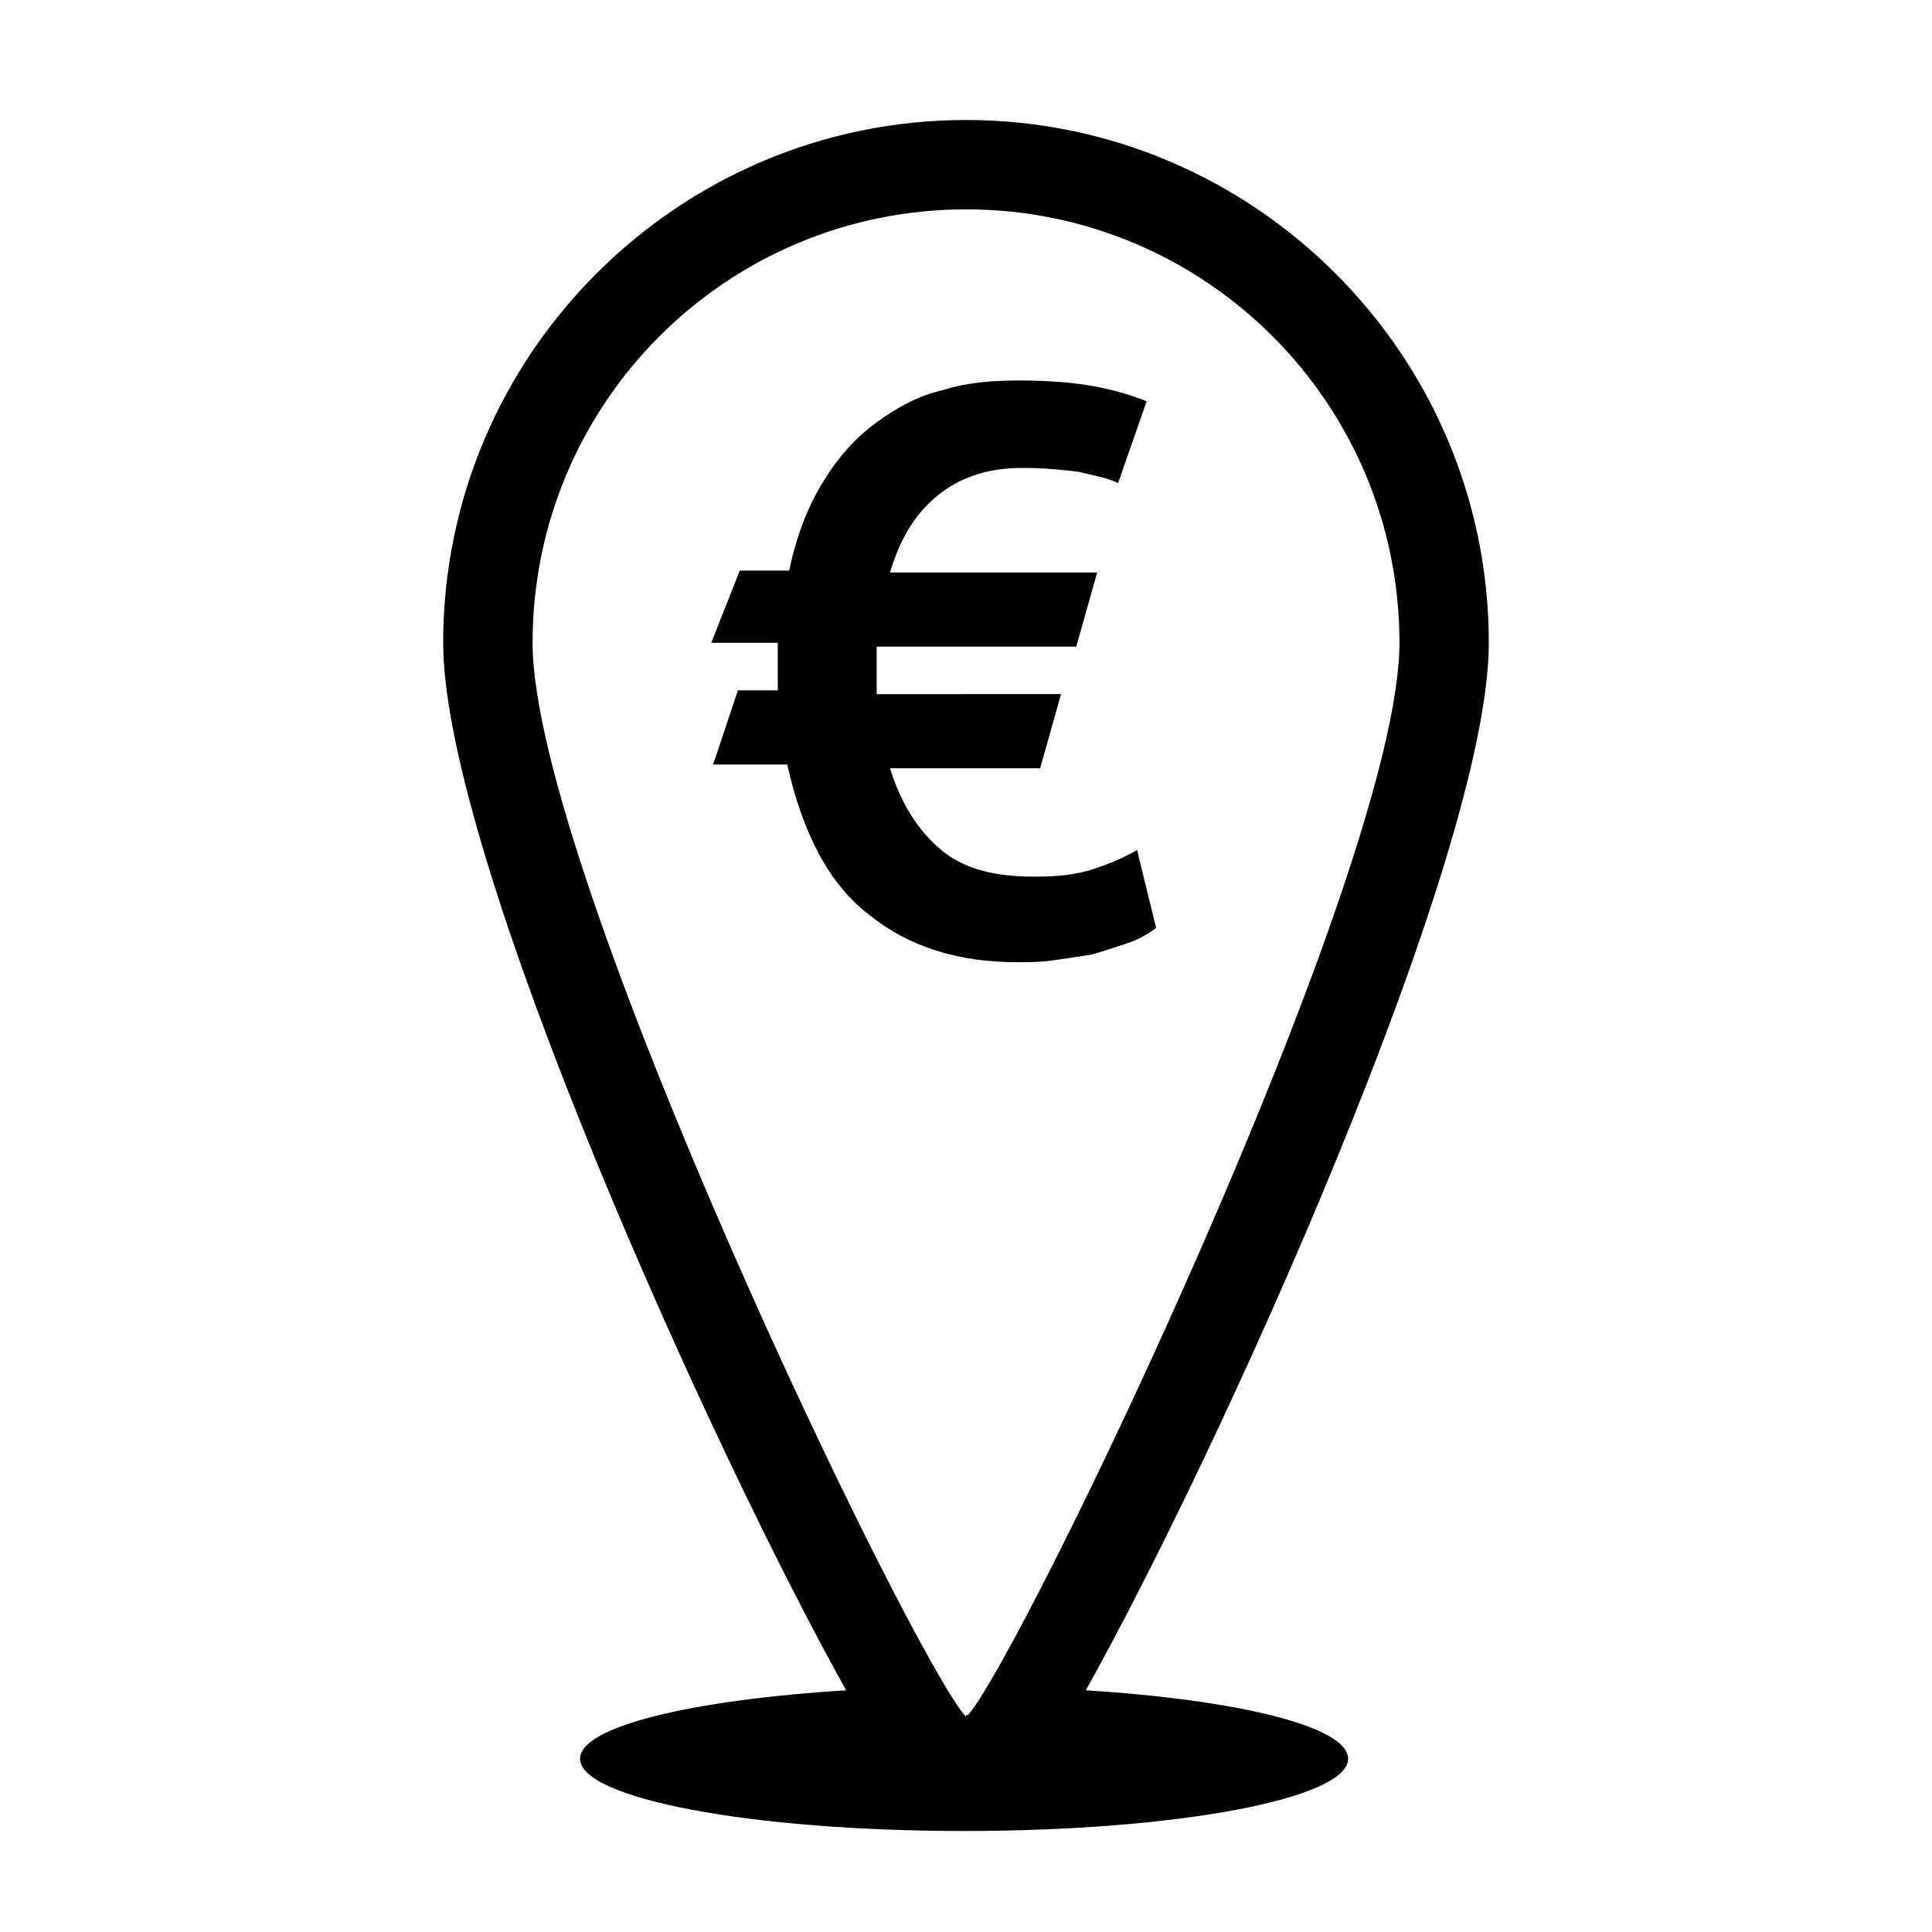 <?xml version="1.0" encoding="UTF-8"?>
<!-- Uploaded to: ICON Repo, www.svgrepo.com, Generator: ICON Repo Mixer Tools -->
<svg fill="#000000" width="800px" height="800px" version="1.1" viewBox="144 144 512 512" xmlns="http://www.w3.org/2000/svg">
 <g>
  <path d="m431.74 591.95c34.762-61.969 106.81-220.67 106.81-277.6 0-76.578-62.473-138.55-138.55-138.55s-138.55 61.969-138.55 138.55c0 56.93 72.043 215.63 106.81 277.6-40.809 2.519-70.535 9.574-70.535 18.137 0 10.578 45.344 19.145 101.77 19.145 56.426 0 101.77-8.566 101.77-19.145 0-8.562-29.223-15.617-69.527-18.137zm-31.738-392.47c63.48 0 114.87 51.387 114.87 114.87 0 60.457-100.26 268.53-114.36 284.15h-0.504v0.504c-14.609-16.121-114.87-224.2-114.87-284.65-0.004-63.477 51.387-114.87 114.87-114.87z"/>
  <path d="m340.05 295.21h13.098c2.016-9.574 5.039-17.129 9.07-23.68 4.031-6.551 8.566-11.586 14.105-15.617 5.543-4.031 11.082-7.055 17.633-8.566 6.551-2.016 13.098-2.519 20.152-2.519 7.559 0 14.105 0.504 19.648 1.512 5.543 1.008 10.578 2.519 14.105 4.031l-7.559 21.664c-3.023-1.512-6.551-2.016-10.578-3.023-4.031-0.504-9.07-1.008-14.609-1.008-8.566 0-15.617 2.016-21.664 6.551-6.047 4.535-10.578 11.082-13.602 21.16h54.914l-5.543 19.648h-52.898v3.527 3.527 5.543l48.867-0.004-5.543 19.648h-39.797c3.023 9.574 7.559 16.625 13.602 21.664 6.047 5.039 14.105 7.055 24.688 7.055 6.047 0 11.082-0.504 15.617-2.016 4.535-1.512 8.062-3.023 11.586-5.039l5.039 20.656c-2.016 1.512-4.535 3.023-7.559 4.031-3.023 1.008-6.047 2.016-9.574 3.023-3.023 0.504-6.551 1.008-10.078 1.512-3.527 0.504-6.551 0.504-9.574 0.504-15.617 0-28.719-4.031-39.297-12.594-10.578-8.062-17.633-21.664-21.664-39.801h-19.648l6.551-19.648h10.578v-5.543-3.527-3.527h-17.633z"/>
 </g>
</svg>